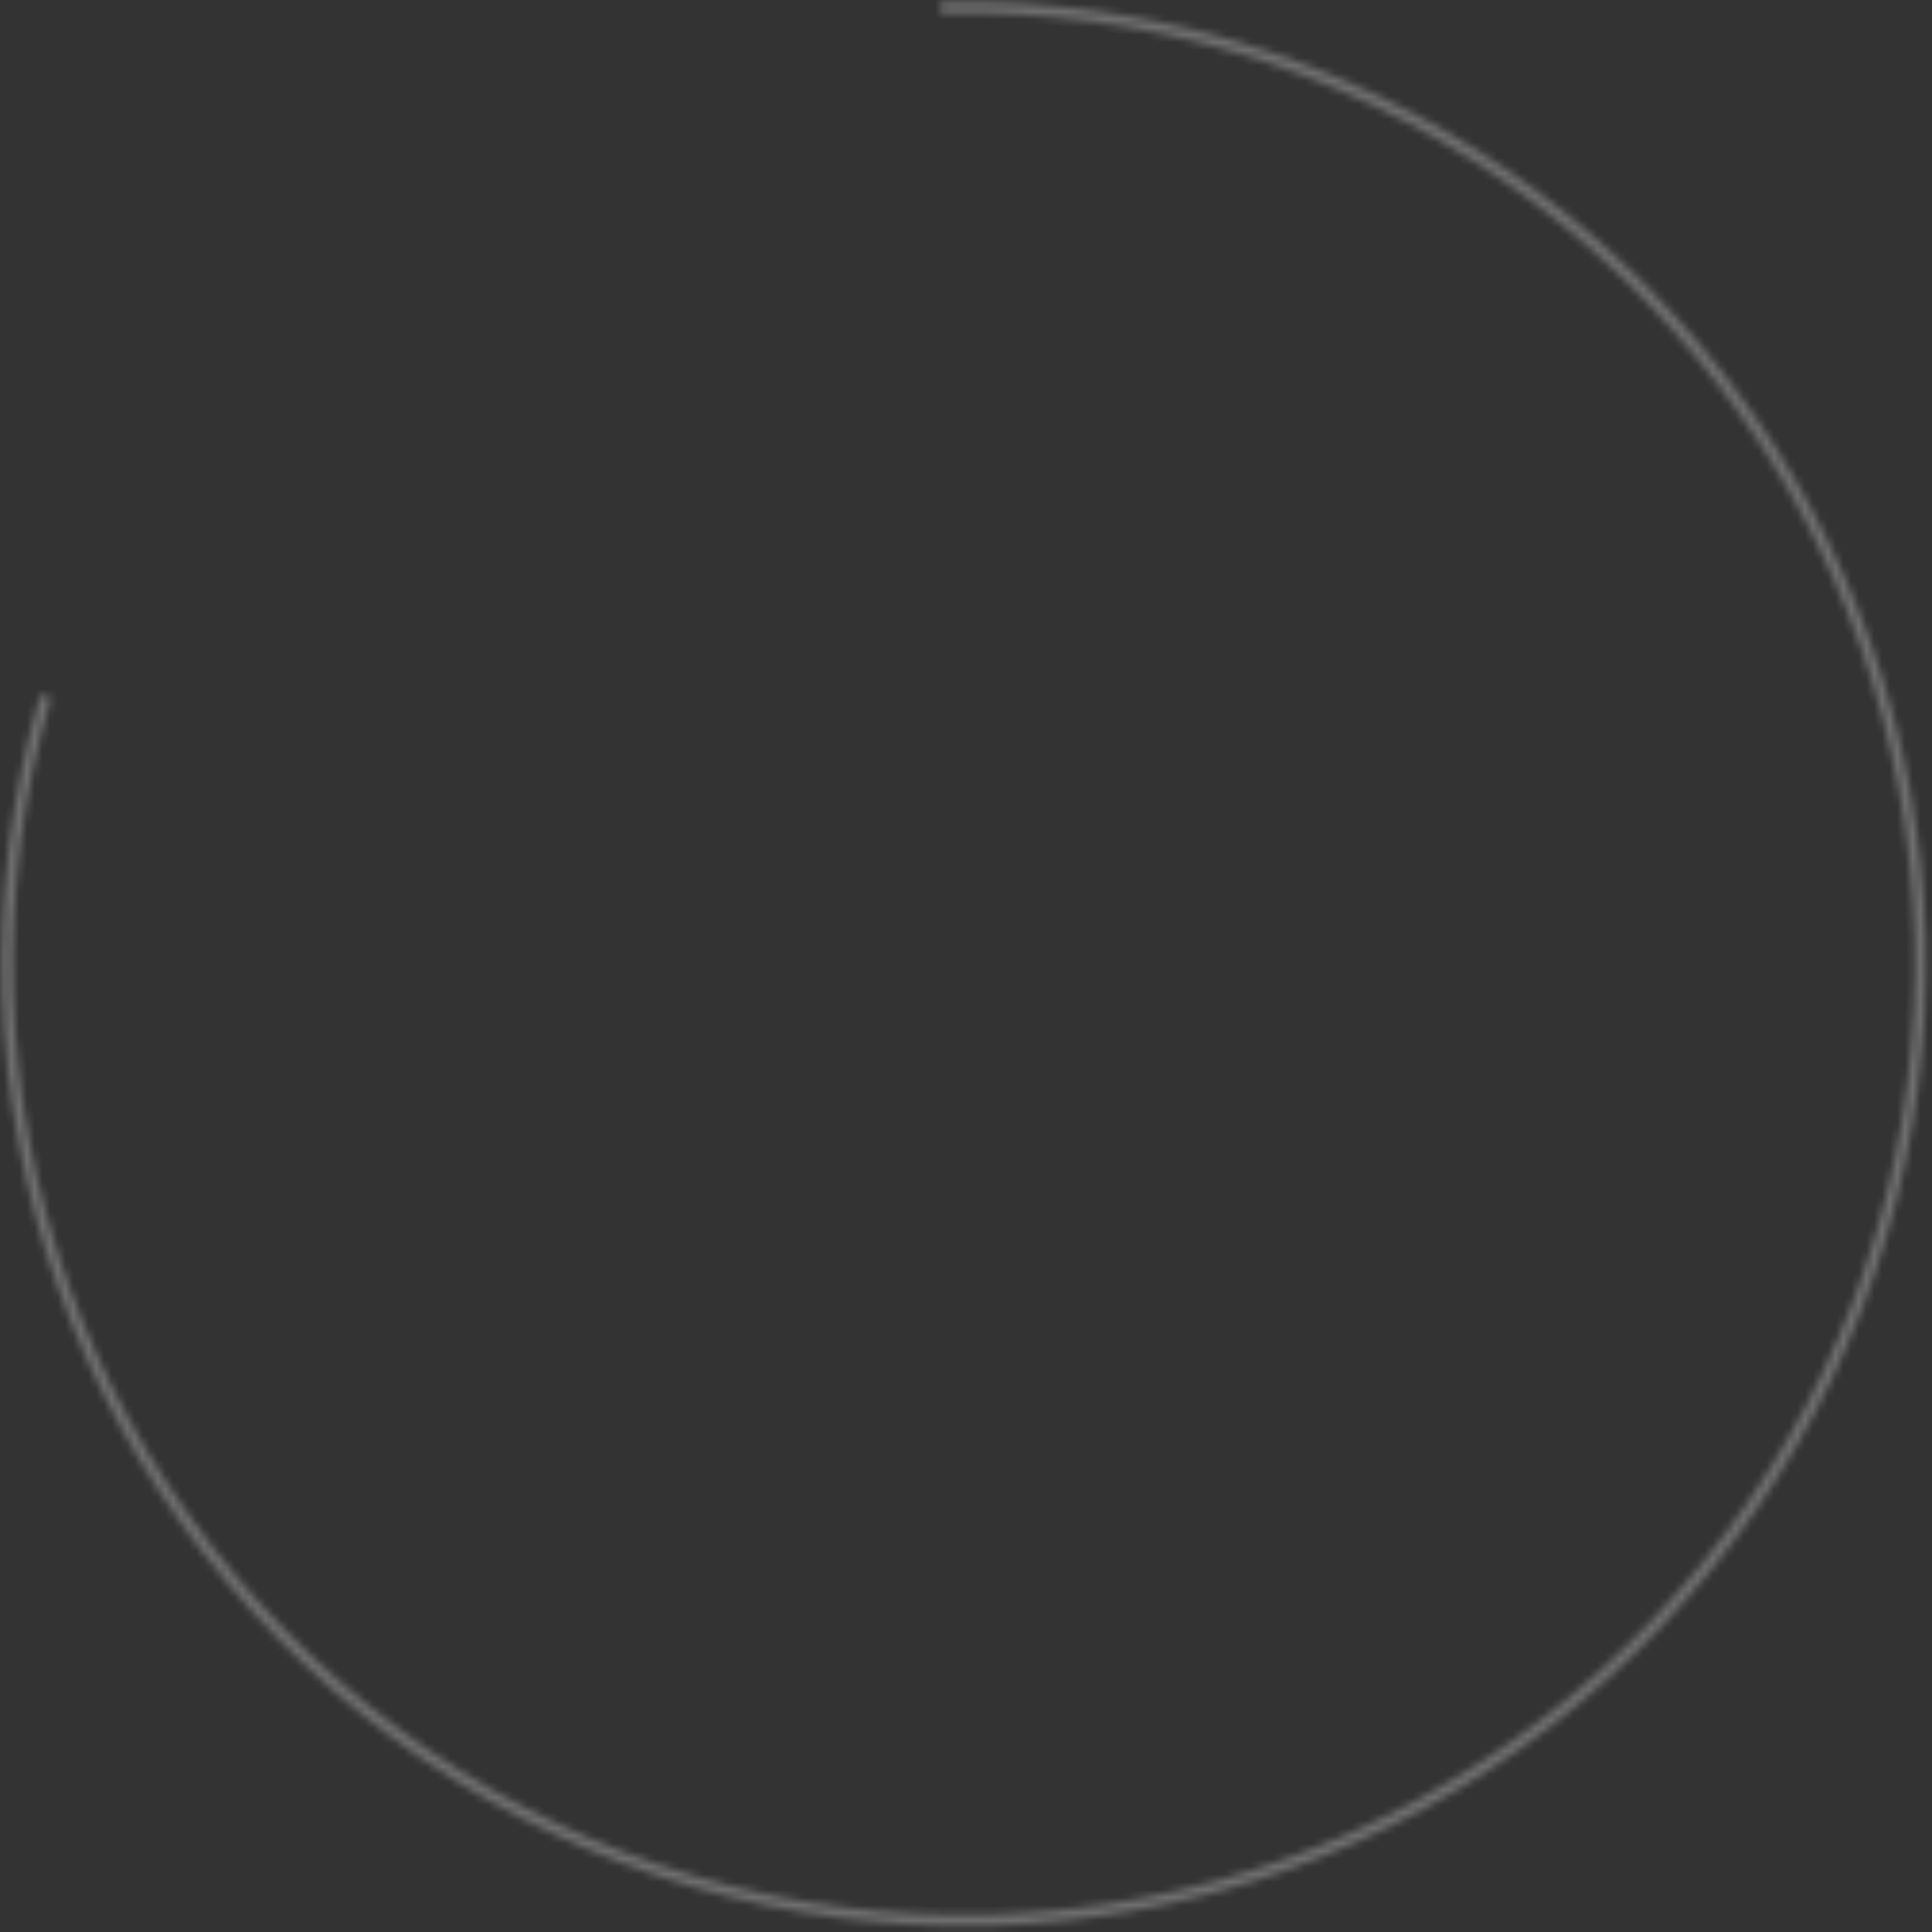 <svg xmlns="http://www.w3.org/2000/svg" width="251" height="251" viewBox="0 0 251 251" fill="none"><rect x="0" y="0" width="251" height="251" fill="#333333" stroke="none"/><g opacity="0.3"><mask id="path-1-inside-1_34_16109" fill="white"><path d="M122.16 0.269C148.519 -0.379 174.408 7.325 196.124 22.279C217.84 37.233 234.272 58.67 243.069 83.526C251.866 108.383 252.578 135.384 245.103 160.669C237.628 185.954 222.348 208.228 201.45 224.305C180.552 240.382 155.105 249.44 128.749 250.182C102.393 250.924 76.477 243.313 54.707 228.436C32.937 213.56 16.429 192.182 7.543 167.357C-1.342 142.533 -2.151 115.534 5.234 90.222L6.632 90.63C-0.667 115.647 0.133 142.331 8.915 166.866C17.697 191.401 34.013 212.531 55.529 227.234C77.045 241.937 102.659 249.459 128.708 248.726C154.757 247.992 179.908 239.041 200.562 223.151C221.217 207.261 236.318 185.246 243.706 160.256C251.094 135.265 250.39 108.579 241.696 84.012C233.001 59.446 216.761 38.258 195.298 23.479C173.835 8.699 148.248 1.085 122.196 1.725L122.16 0.269Z"></path></mask><path d="M122.16 0.269C148.519 -0.379 174.408 7.325 196.124 22.279C217.84 37.233 234.272 58.67 243.069 83.526C251.866 108.383 252.578 135.384 245.103 160.669C237.628 185.954 222.348 208.228 201.45 224.305C180.552 240.382 155.105 249.44 128.749 250.182C102.393 250.924 76.477 243.313 54.707 228.436C32.937 213.56 16.429 192.182 7.543 167.357C-1.342 142.533 -2.151 115.534 5.234 90.222L6.632 90.63C-0.667 115.647 0.133 142.331 8.915 166.866C17.697 191.401 34.013 212.531 55.529 227.234C77.045 241.937 102.659 249.459 128.708 248.726C154.757 247.992 179.908 239.041 200.562 223.151C221.217 207.261 236.318 185.246 243.706 160.256C251.094 135.265 250.39 108.579 241.696 84.012C233.001 59.446 216.761 38.258 195.298 23.479C173.835 8.699 148.248 1.085 122.196 1.725L122.16 0.269Z" stroke="white" stroke-width="2" mask="url(#path-1-inside-1_34_16109)"></path></g></svg>